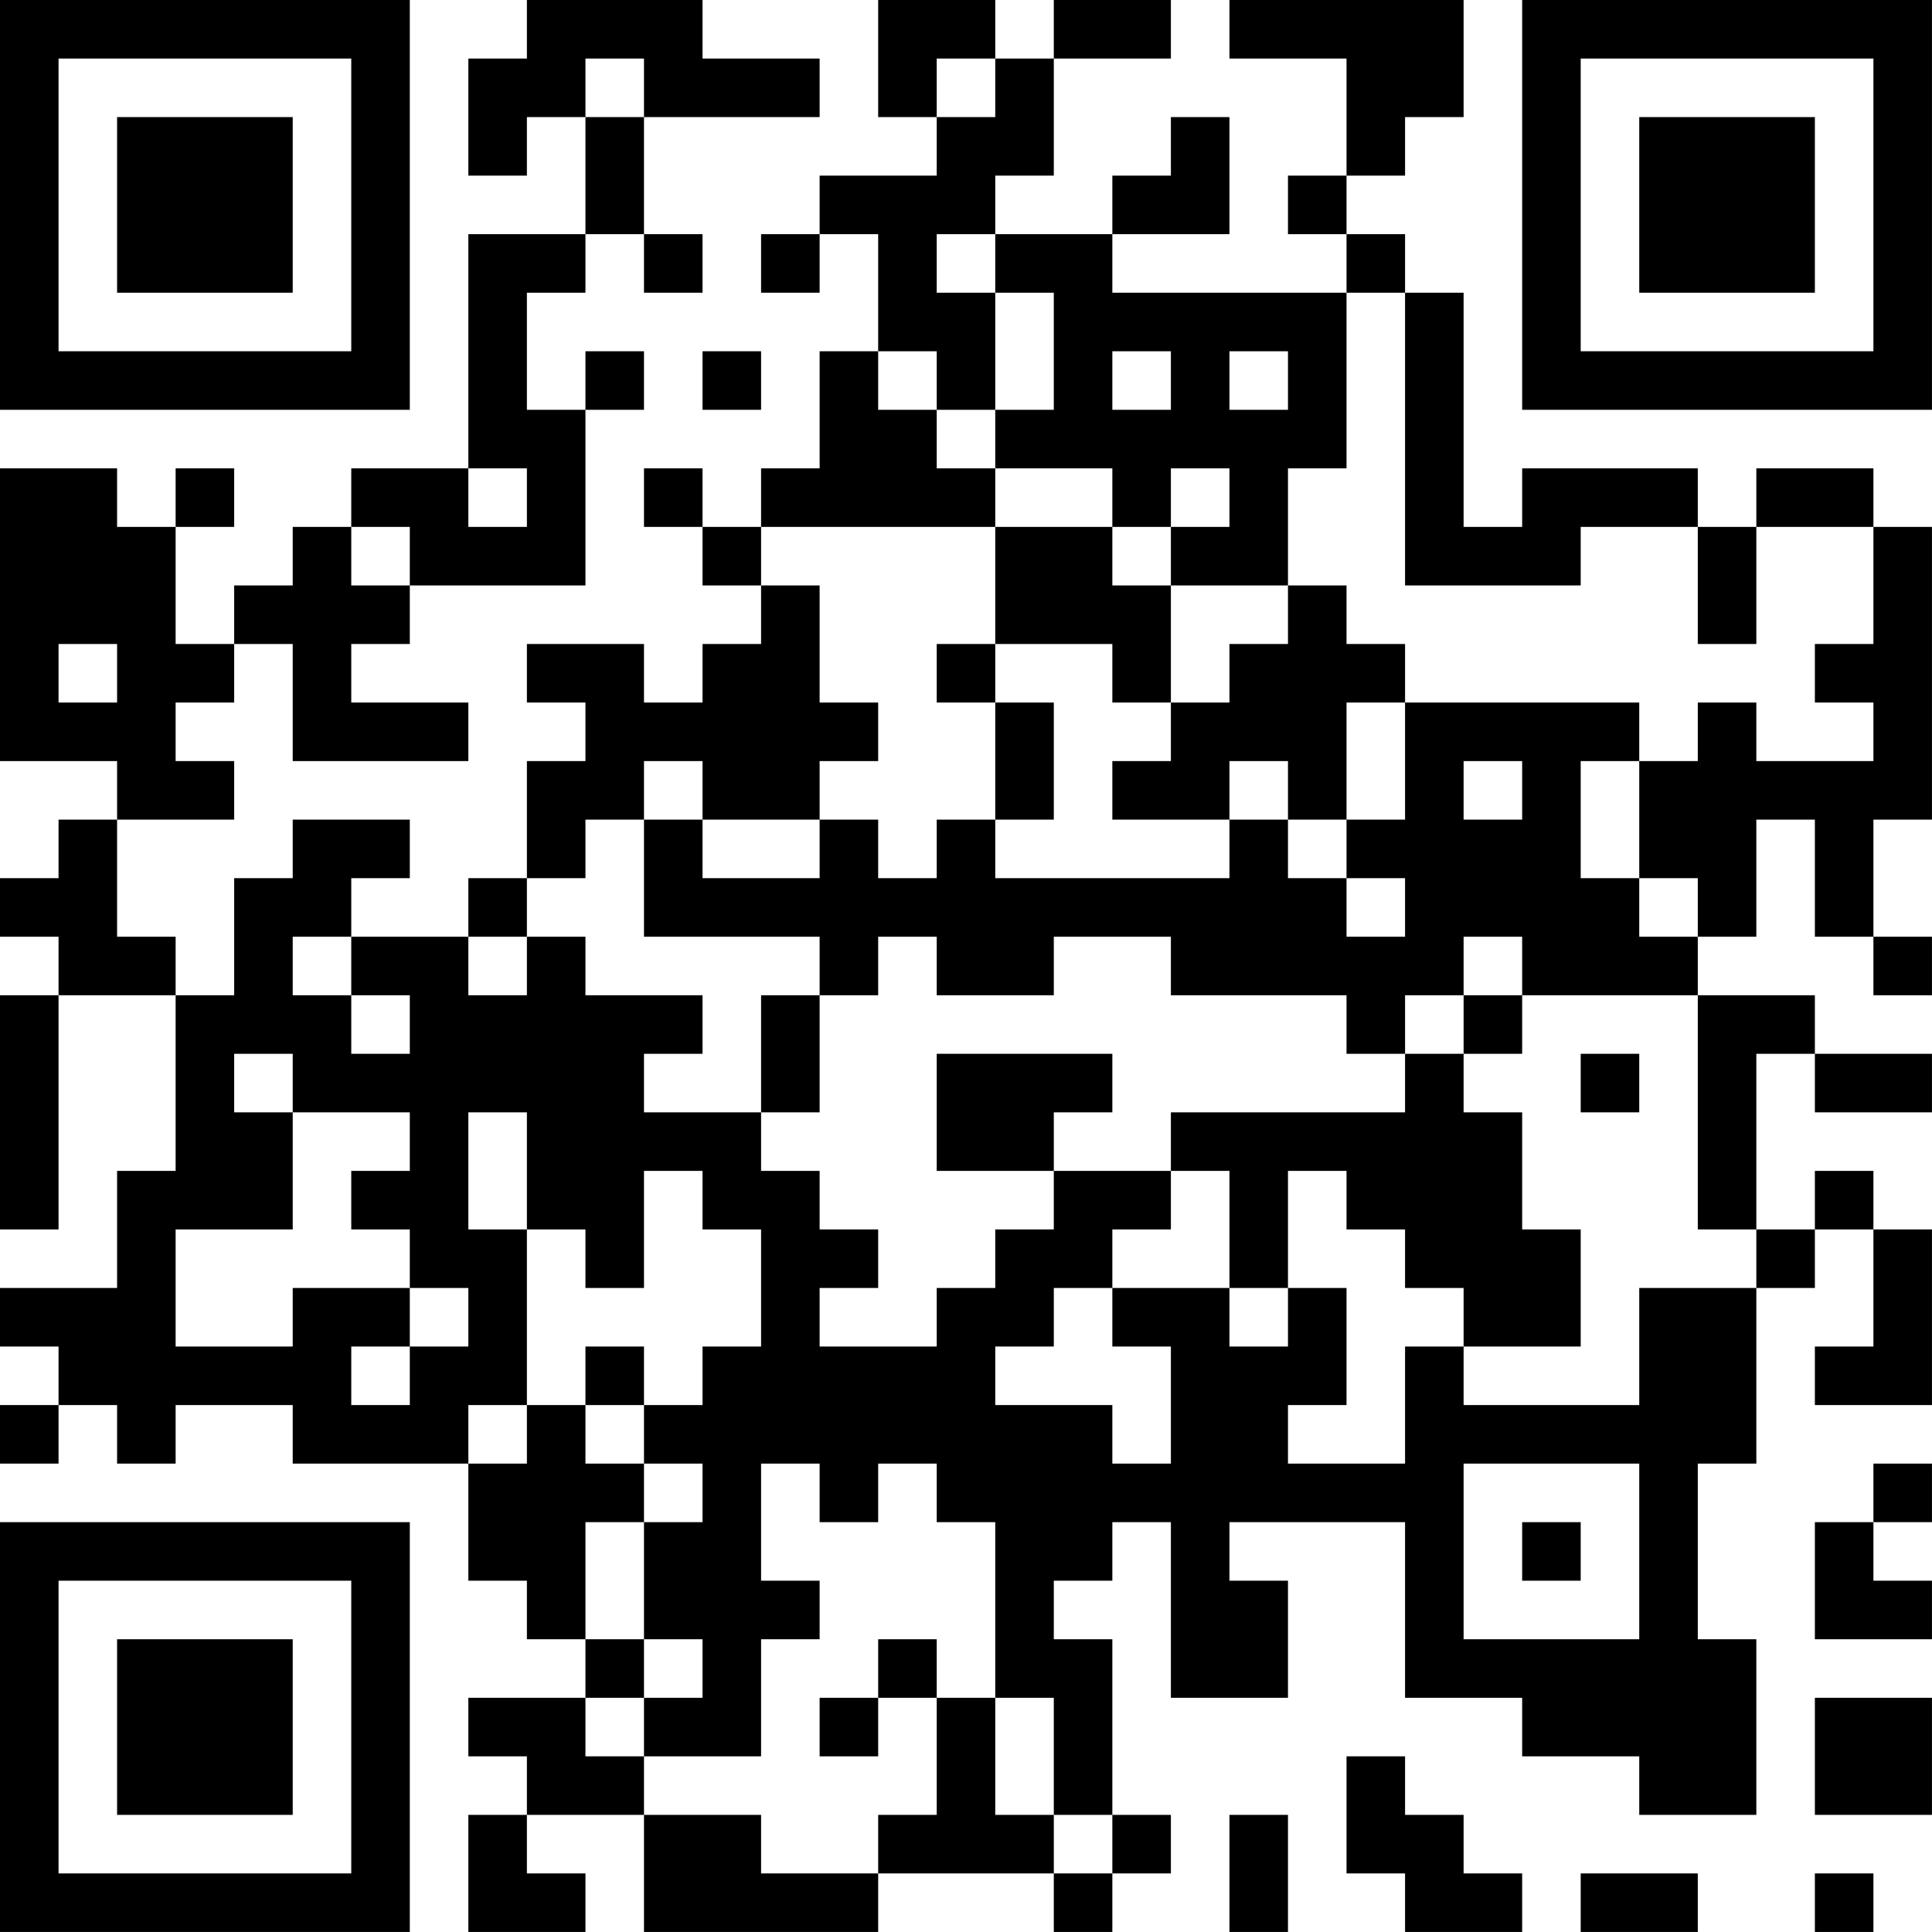 <?xml version="1.0" encoding="UTF-8"?>
<svg xmlns="http://www.w3.org/2000/svg" version="1.1" width="400" height="400" viewBox="0 0 400 400"><rect x="0" y="0" width="400" height="400" fill="#ffffff"/><g transform="scale(12.121)"><g transform="translate(0,0)"><path fill-rule="evenodd" d="M9 0L9 1L8 1L8 3L9 3L9 2L10 2L10 4L8 4L8 8L6 8L6 9L5 9L5 10L4 10L4 11L3 11L3 9L4 9L4 8L3 8L3 9L2 9L2 8L0 8L0 13L2 13L2 14L1 14L1 15L0 15L0 16L1 16L1 17L0 17L0 21L1 21L1 17L3 17L3 20L2 20L2 22L0 22L0 23L1 23L1 24L0 24L0 25L1 25L1 24L2 24L2 25L3 25L3 24L5 24L5 25L8 25L8 27L9 27L9 28L10 28L10 29L8 29L8 30L9 30L9 31L8 31L8 33L10 33L10 32L9 32L9 31L11 31L11 33L15 33L15 32L18 32L18 33L19 33L19 32L20 32L20 31L19 31L19 28L18 28L18 27L19 27L19 26L20 26L20 29L22 29L22 27L21 27L21 26L24 26L24 29L26 29L26 30L28 30L28 31L30 31L30 28L29 28L29 25L30 25L30 22L31 22L31 21L32 21L32 23L31 23L31 24L33 24L33 21L32 21L32 20L31 20L31 21L30 21L30 18L31 18L31 19L33 19L33 18L31 18L31 17L29 17L29 16L30 16L30 14L31 14L31 16L32 16L32 17L33 17L33 16L32 16L32 14L33 14L33 9L32 9L32 8L30 8L30 9L29 9L29 8L26 8L26 9L25 9L25 5L24 5L24 4L23 4L23 3L24 3L24 2L25 2L25 0L21 0L21 1L23 1L23 3L22 3L22 4L23 4L23 5L19 5L19 4L21 4L21 2L20 2L20 3L19 3L19 4L17 4L17 3L18 3L18 1L20 1L20 0L18 0L18 1L17 1L17 0L15 0L15 2L16 2L16 3L14 3L14 4L13 4L13 5L14 5L14 4L15 4L15 6L14 6L14 8L13 8L13 9L12 9L12 8L11 8L11 9L12 9L12 10L13 10L13 11L12 11L12 12L11 12L11 11L9 11L9 12L10 12L10 13L9 13L9 15L8 15L8 16L6 16L6 15L7 15L7 14L5 14L5 15L4 15L4 17L3 17L3 16L2 16L2 14L4 14L4 13L3 13L3 12L4 12L4 11L5 11L5 13L8 13L8 12L6 12L6 11L7 11L7 10L10 10L10 7L11 7L11 6L10 6L10 7L9 7L9 5L10 5L10 4L11 4L11 5L12 5L12 4L11 4L11 2L14 2L14 1L12 1L12 0ZM10 1L10 2L11 2L11 1ZM16 1L16 2L17 2L17 1ZM16 4L16 5L17 5L17 7L16 7L16 6L15 6L15 7L16 7L16 8L17 8L17 9L13 9L13 10L14 10L14 12L15 12L15 13L14 13L14 14L12 14L12 13L11 13L11 14L10 14L10 15L9 15L9 16L8 16L8 17L9 17L9 16L10 16L10 17L12 17L12 18L11 18L11 19L13 19L13 20L14 20L14 21L15 21L15 22L14 22L14 23L16 23L16 22L17 22L17 21L18 21L18 20L20 20L20 21L19 21L19 22L18 22L18 23L17 23L17 24L19 24L19 25L20 25L20 23L19 23L19 22L21 22L21 23L22 23L22 22L23 22L23 24L22 24L22 25L24 25L24 23L25 23L25 24L28 24L28 22L30 22L30 21L29 21L29 17L26 17L26 16L25 16L25 17L24 17L24 18L23 18L23 17L20 17L20 16L18 16L18 17L16 17L16 16L15 16L15 17L14 17L14 16L11 16L11 14L12 14L12 15L14 15L14 14L15 14L15 15L16 15L16 14L17 14L17 15L21 15L21 14L22 14L22 15L23 15L23 16L24 16L24 15L23 15L23 14L24 14L24 12L28 12L28 13L27 13L27 15L28 15L28 16L29 16L29 15L28 15L28 13L29 13L29 12L30 12L30 13L32 13L32 12L31 12L31 11L32 11L32 9L30 9L30 11L29 11L29 9L27 9L27 10L24 10L24 5L23 5L23 8L22 8L22 10L20 10L20 9L21 9L21 8L20 8L20 9L19 9L19 8L17 8L17 7L18 7L18 5L17 5L17 4ZM12 6L12 7L13 7L13 6ZM19 6L19 7L20 7L20 6ZM21 6L21 7L22 7L22 6ZM8 8L8 9L9 9L9 8ZM6 9L6 10L7 10L7 9ZM17 9L17 11L16 11L16 12L17 12L17 14L18 14L18 12L17 12L17 11L19 11L19 12L20 12L20 13L19 13L19 14L21 14L21 13L22 13L22 14L23 14L23 12L24 12L24 11L23 11L23 10L22 10L22 11L21 11L21 12L20 12L20 10L19 10L19 9ZM1 11L1 12L2 12L2 11ZM25 13L25 14L26 14L26 13ZM5 16L5 17L6 17L6 18L7 18L7 17L6 17L6 16ZM13 17L13 19L14 19L14 17ZM25 17L25 18L24 18L24 19L20 19L20 20L21 20L21 22L22 22L22 20L23 20L23 21L24 21L24 22L25 22L25 23L27 23L27 21L26 21L26 19L25 19L25 18L26 18L26 17ZM4 18L4 19L5 19L5 21L3 21L3 23L5 23L5 22L7 22L7 23L6 23L6 24L7 24L7 23L8 23L8 22L7 22L7 21L6 21L6 20L7 20L7 19L5 19L5 18ZM16 18L16 20L18 20L18 19L19 19L19 18ZM27 18L27 19L28 19L28 18ZM8 19L8 21L9 21L9 24L8 24L8 25L9 25L9 24L10 24L10 25L11 25L11 26L10 26L10 28L11 28L11 29L10 29L10 30L11 30L11 31L13 31L13 32L15 32L15 31L16 31L16 29L17 29L17 31L18 31L18 32L19 32L19 31L18 31L18 29L17 29L17 26L16 26L16 25L15 25L15 26L14 26L14 25L13 25L13 27L14 27L14 28L13 28L13 30L11 30L11 29L12 29L12 28L11 28L11 26L12 26L12 25L11 25L11 24L12 24L12 23L13 23L13 21L12 21L12 20L11 20L11 22L10 22L10 21L9 21L9 19ZM10 23L10 24L11 24L11 23ZM25 25L25 28L28 28L28 25ZM32 25L32 26L31 26L31 28L33 28L33 27L32 27L32 26L33 26L33 25ZM26 26L26 27L27 27L27 26ZM15 28L15 29L14 29L14 30L15 30L15 29L16 29L16 28ZM31 29L31 31L33 31L33 29ZM23 30L23 32L24 32L24 33L26 33L26 32L25 32L25 31L24 31L24 30ZM21 31L21 33L22 33L22 31ZM27 32L27 33L29 33L29 32ZM31 32L31 33L32 33L32 32ZM0 0L0 7L7 7L7 0ZM1 1L1 6L6 6L6 1ZM2 2L2 5L5 5L5 2ZM26 0L26 7L33 7L33 0ZM27 1L27 6L32 6L32 1ZM28 2L28 5L31 5L31 2ZM0 26L0 33L7 33L7 26ZM1 27L1 32L6 32L6 27ZM2 28L2 31L5 31L5 28Z" fill="#000000"/></g></g></svg>
